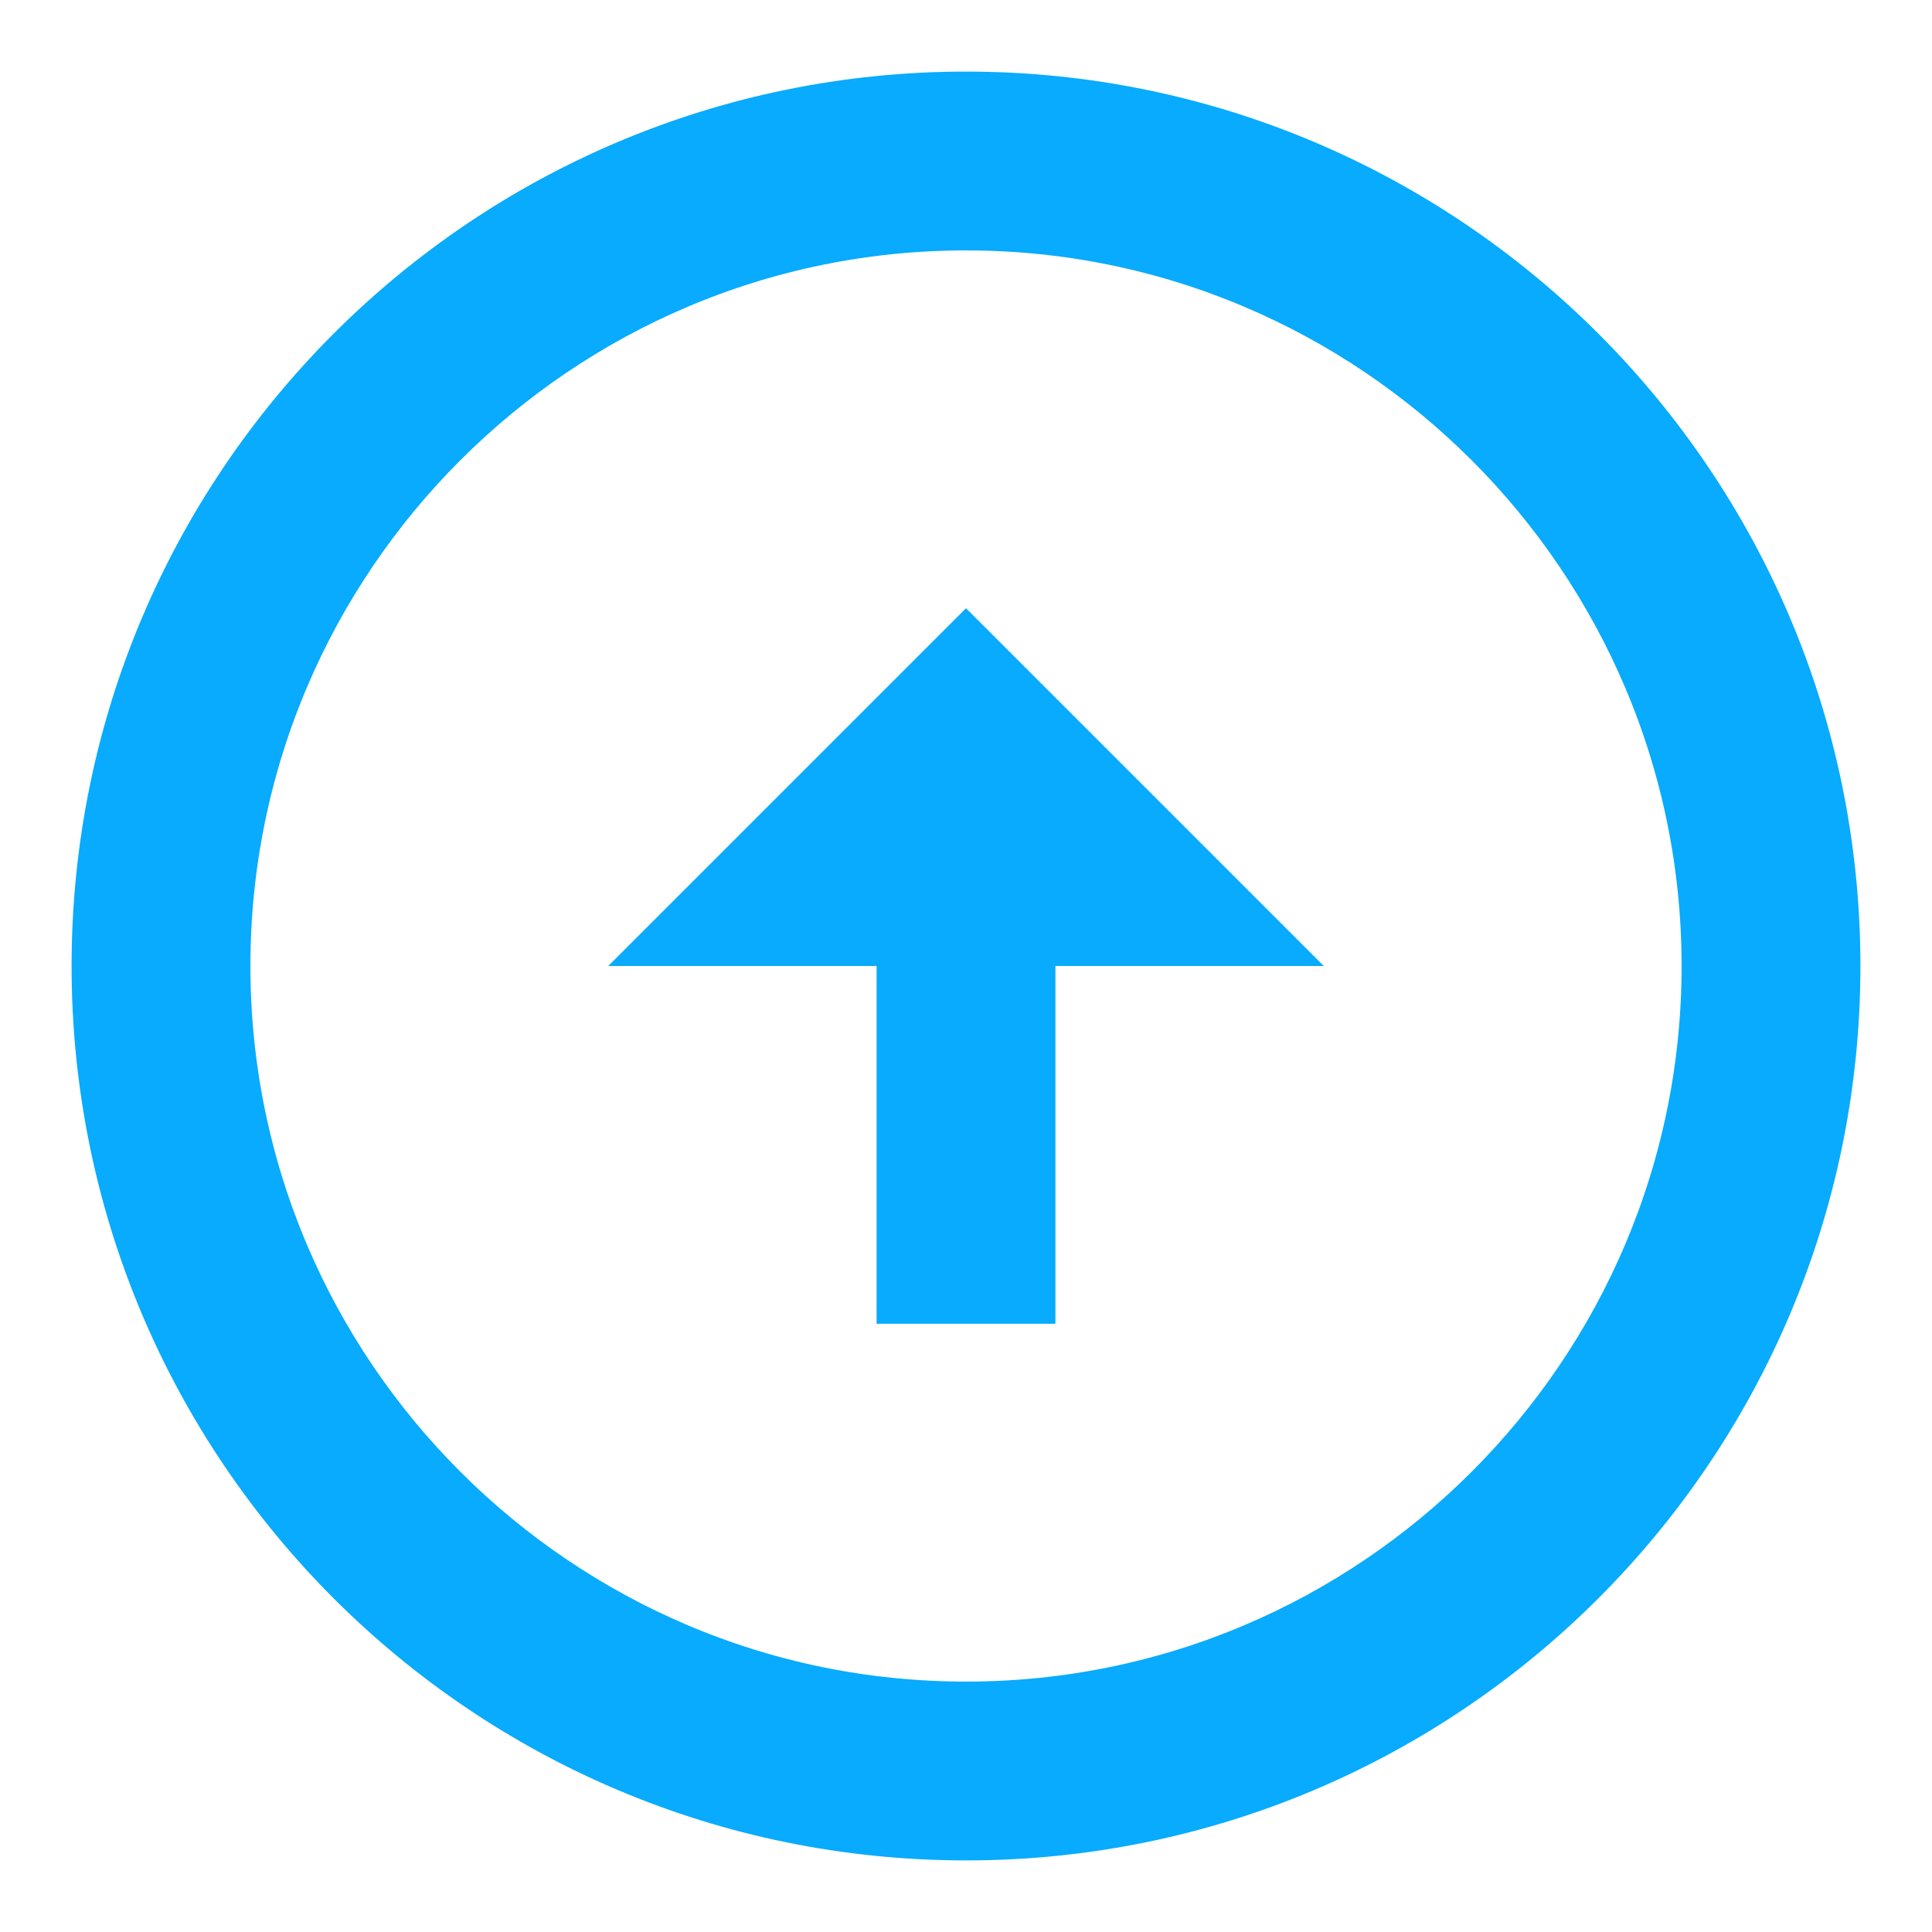 <svg width="18" height="18" viewBox="0 0 18 18" fill="none" xmlns="http://www.w3.org/2000/svg">
<path d="M8.667 9V8.5H8.167H6.874L9 6.374L11.126 8.5H9.833H9.333V9V11.833H8.667V9ZM1.833 9C1.833 12.951 5.049 16.167 9 16.167C12.951 16.167 16.167 12.951 16.167 9C16.167 5.049 12.951 1.833 9 1.833C5.049 1.833 1.833 5.049 1.833 9ZM16.833 9C16.833 13.324 13.324 16.833 9 16.833C4.676 16.833 1.167 13.324 1.167 9C1.167 4.676 4.676 1.167 9 1.167C13.324 1.167 16.833 4.676 16.833 9Z" fill="#08ABFD" stroke="#08ABFD"/>
</svg>
